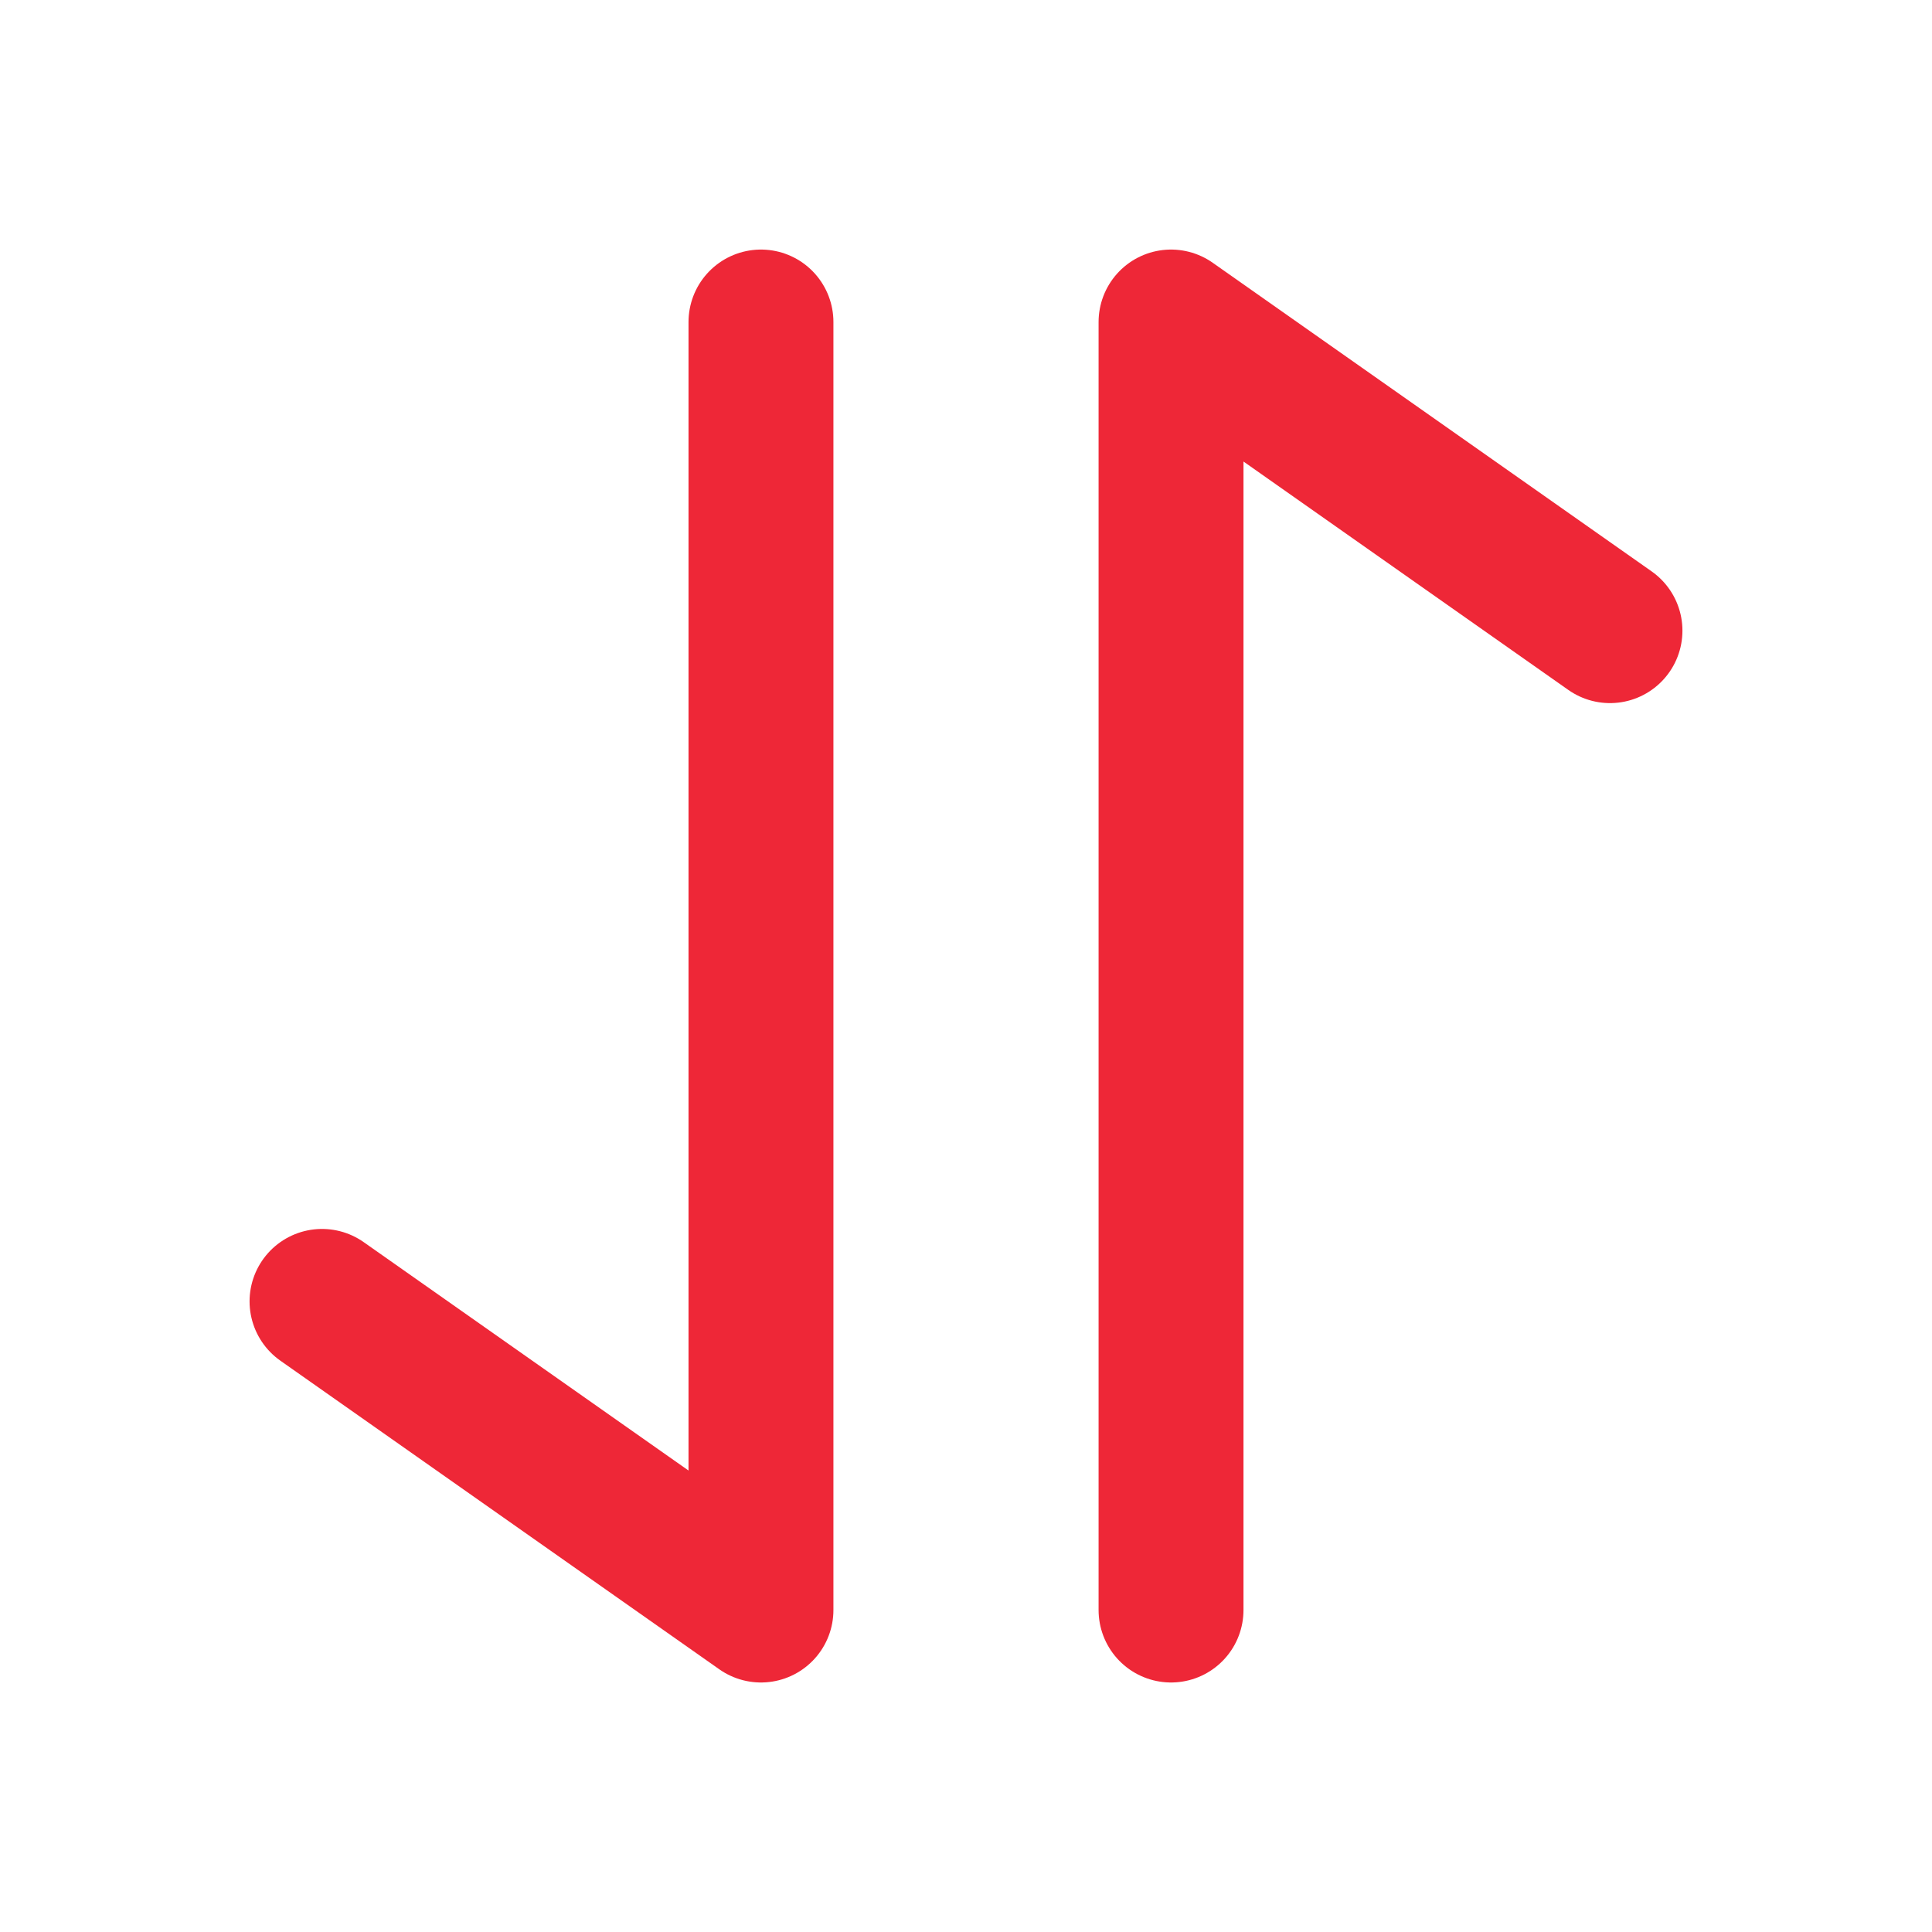 <svg width="40" height="40" viewBox="0 0 40 40" fill="none" xmlns="http://www.w3.org/2000/svg">
    <path d="M15.755 6.667v26.667l-9.088-6.39M24.245 33.334V6.667l9.088 6.39" stroke="#EE2737" stroke-width="3" stroke-linecap="round" stroke-linejoin="round"/>
</svg>
